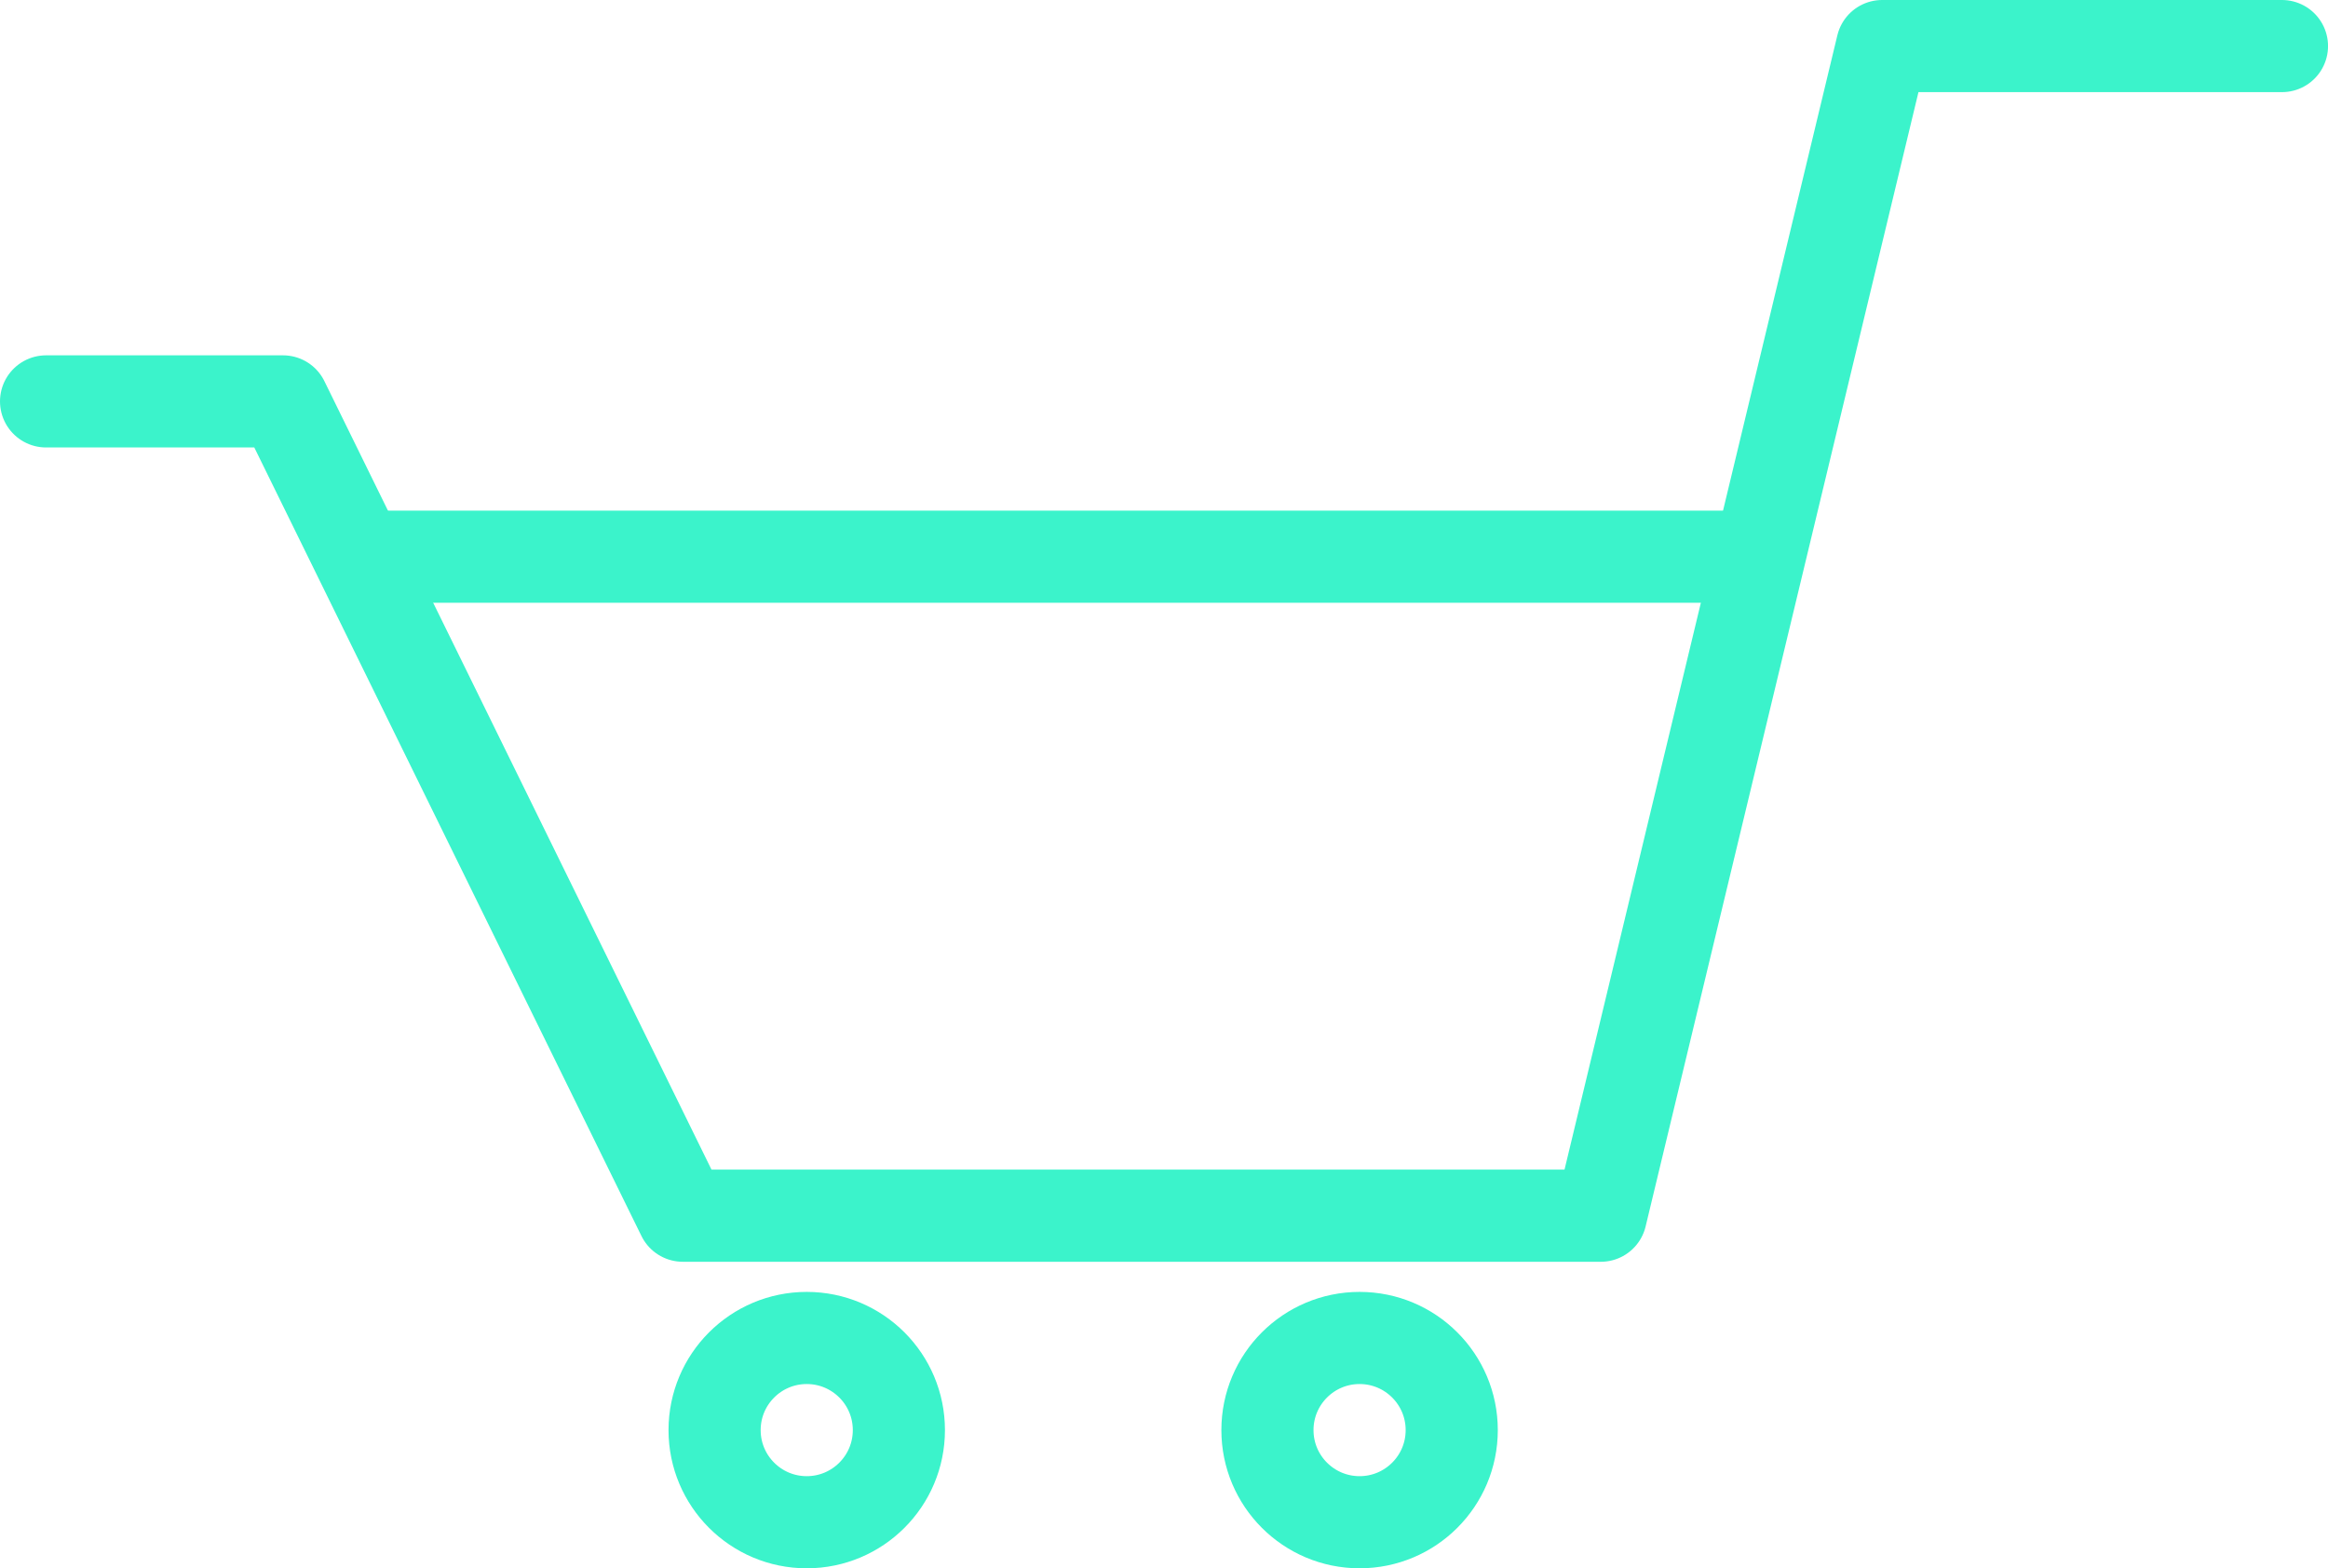 <svg xmlns="http://www.w3.org/2000/svg" width="75.796" height="51.066" viewBox="0 0 75.796 51.066">
  <g id="panier" transform="translate(-5963.018 -1008.249)">
    <path id="Tracé_73" data-name="Tracé 73" d="M5964.518,1008.812h7.714l13.017,26.515h29.889l9.16-38.085h13.017" transform="translate(0 12.507)" fill="none" stroke="#3bf3cb" stroke-linecap="round" stroke-linejoin="round" stroke-width="3"/>
    <line id="Ligne_40" data-name="Ligne 40" x2="45.866" transform="translate(5975.206 1026.376)" fill="none" stroke="#3bf3cb" stroke-width="3"/>
    <g id="Ellipse_123" data-name="Ellipse 123" transform="translate(5984.784 1050.315)" fill="none" stroke="#3bf3cb" stroke-width="3">
      <circle cx="4.5" cy="4.5" r="4.5" stroke="none"/>
      <circle cx="4.5" cy="4.5" r="3" fill="none"/>
    </g>
    <g id="Ellipse_124" data-name="Ellipse 124" transform="translate(6002.784 1050.315)" fill="none" stroke="#3bf3cb" stroke-width="3">
      <circle cx="4.5" cy="4.5" r="4.5" stroke="none"/>
      <circle cx="4.5" cy="4.5" r="3" fill="none"/>
    </g>
  </g>
</svg>
